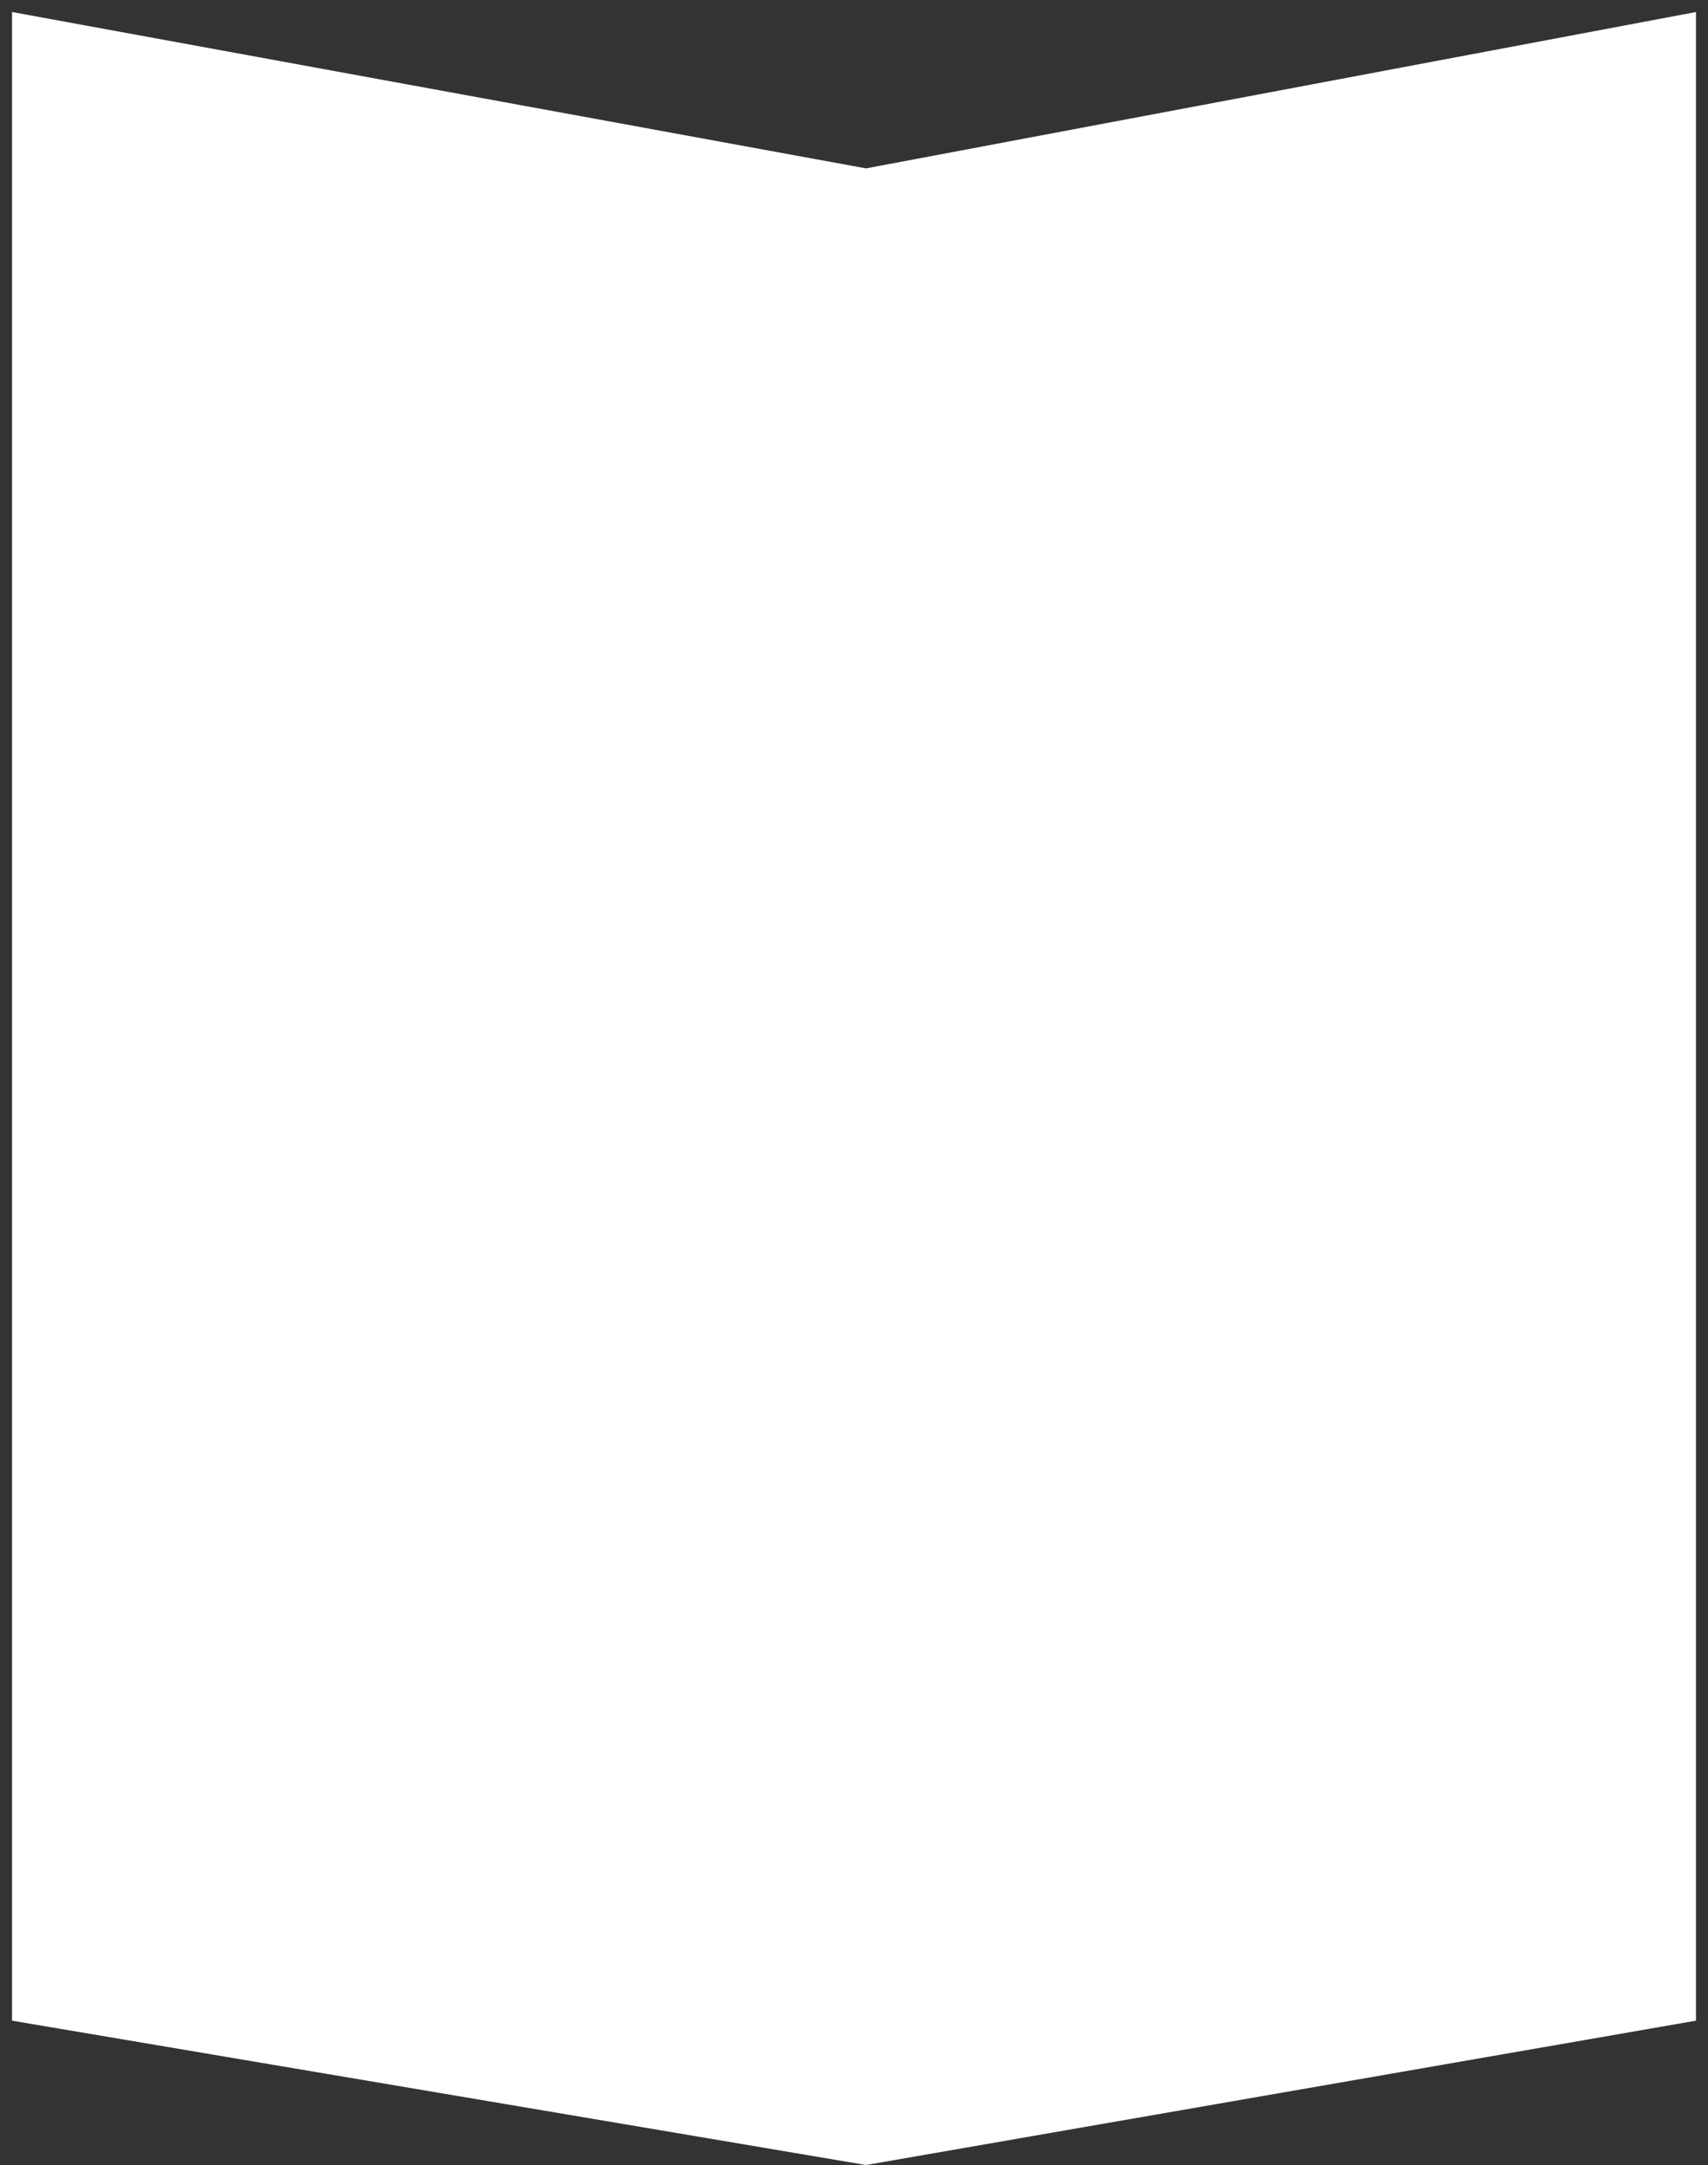 <svg width="71" height="90" viewBox="0 0 71 90" fill="none" xmlns="http://www.w3.org/2000/svg">
<rect x="0" y="0" width="71" height="90" fill="#333333" stroke="none"/>
<path d="M0.5 0.5L36 7L70.5 0.5V84L36 90L0.5 84V0.5Z" fill="white"/>
</svg>
